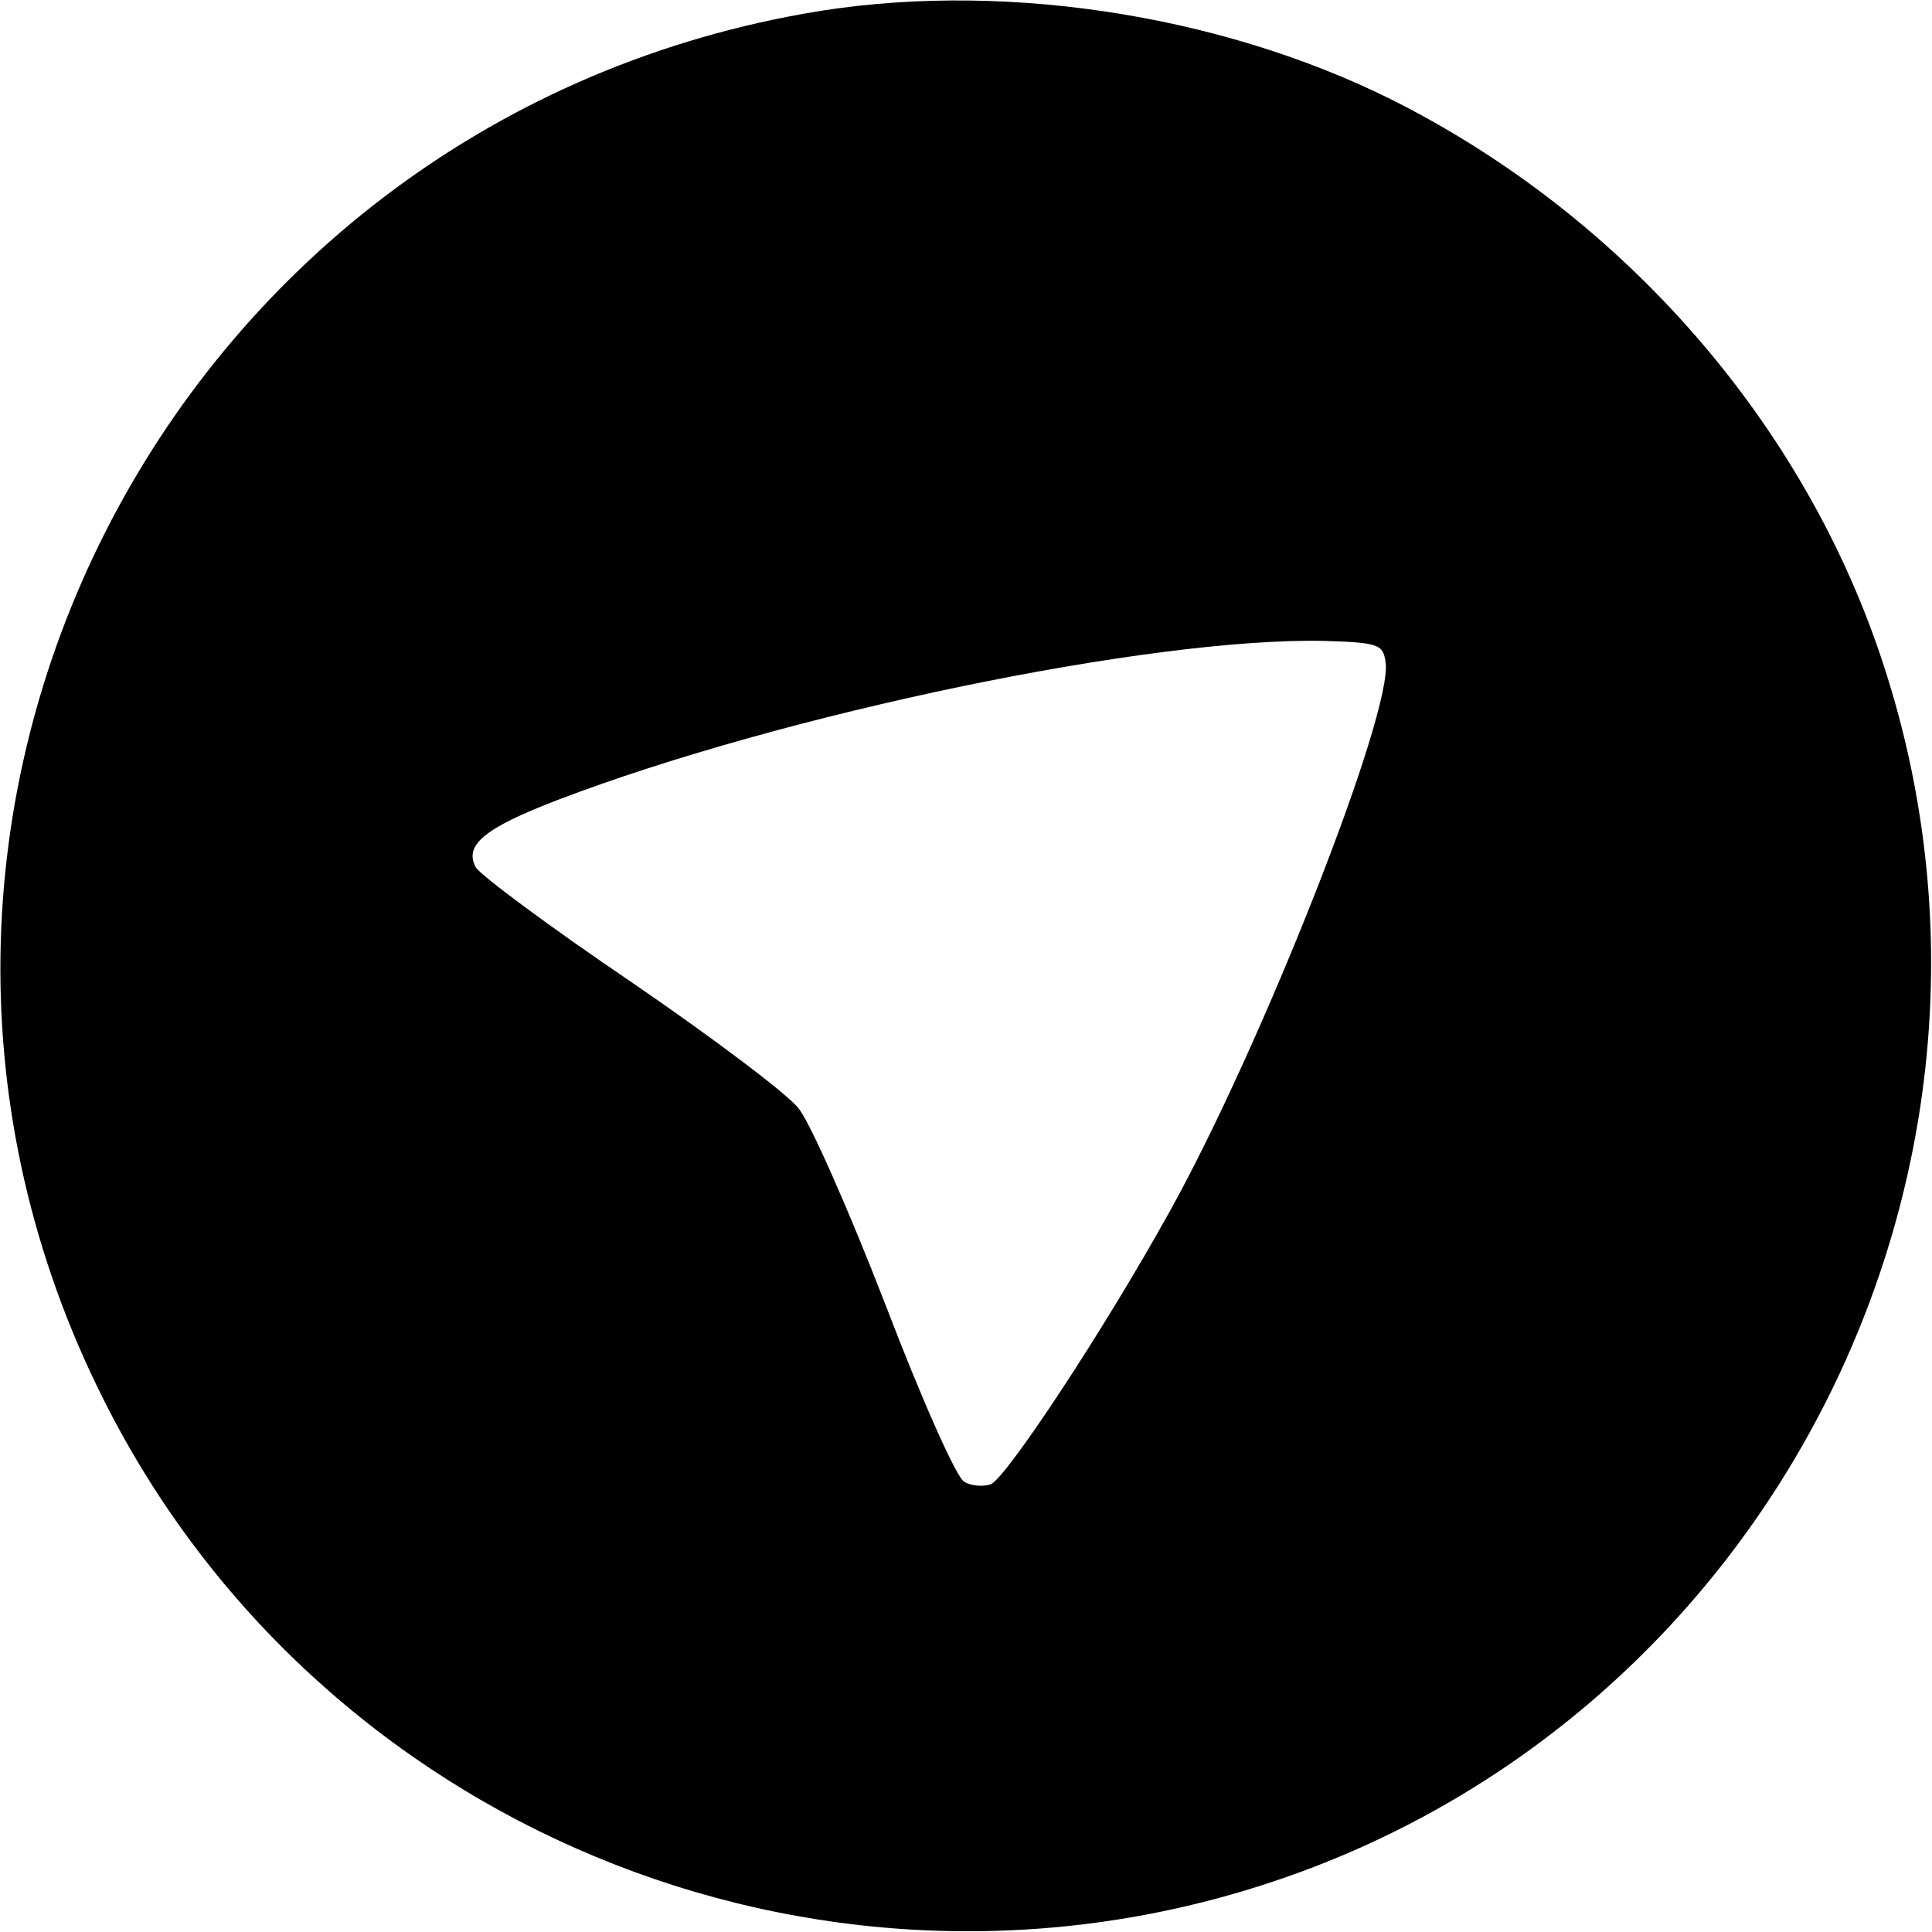 <?xml version="1.0" standalone="no"?>
<!DOCTYPE svg PUBLIC "-//W3C//DTD SVG 20010904//EN"
 "http://www.w3.org/TR/2001/REC-SVG-20010904/DTD/svg10.dtd">
<svg version="1.0" xmlns="http://www.w3.org/2000/svg"
 width="227pt" height="227pt" viewBox="0 0 227 227"
 preserveAspectRatio="xMidYMid meet">
<g transform="translate(0,227) scale(0.1,-0.1)"
fill="#000000" stroke="none">
<path d="M945 2254 c-752 -134 -1165 -950 -823 -1629 251 -500 835 -742 1367
-568 591 193 918 839 724 1432 -92 283 -305 527 -578 664 -205 102 -467 141
-690 101z m683 -762 c9 -59 -146 -452 -254 -646 -77 -139 -192 -313 -210 -320
-9 -3 -23 -2 -31 3 -9 4 -51 99 -93 209 -43 111 -89 215 -102 230 -12 16 -101
83 -196 148 -96 65 -178 126 -183 135 -14 26 10 46 96 79 267 102 696 191 900
187 65 -2 70 -4 73 -25z"/>
</g>
</svg>
